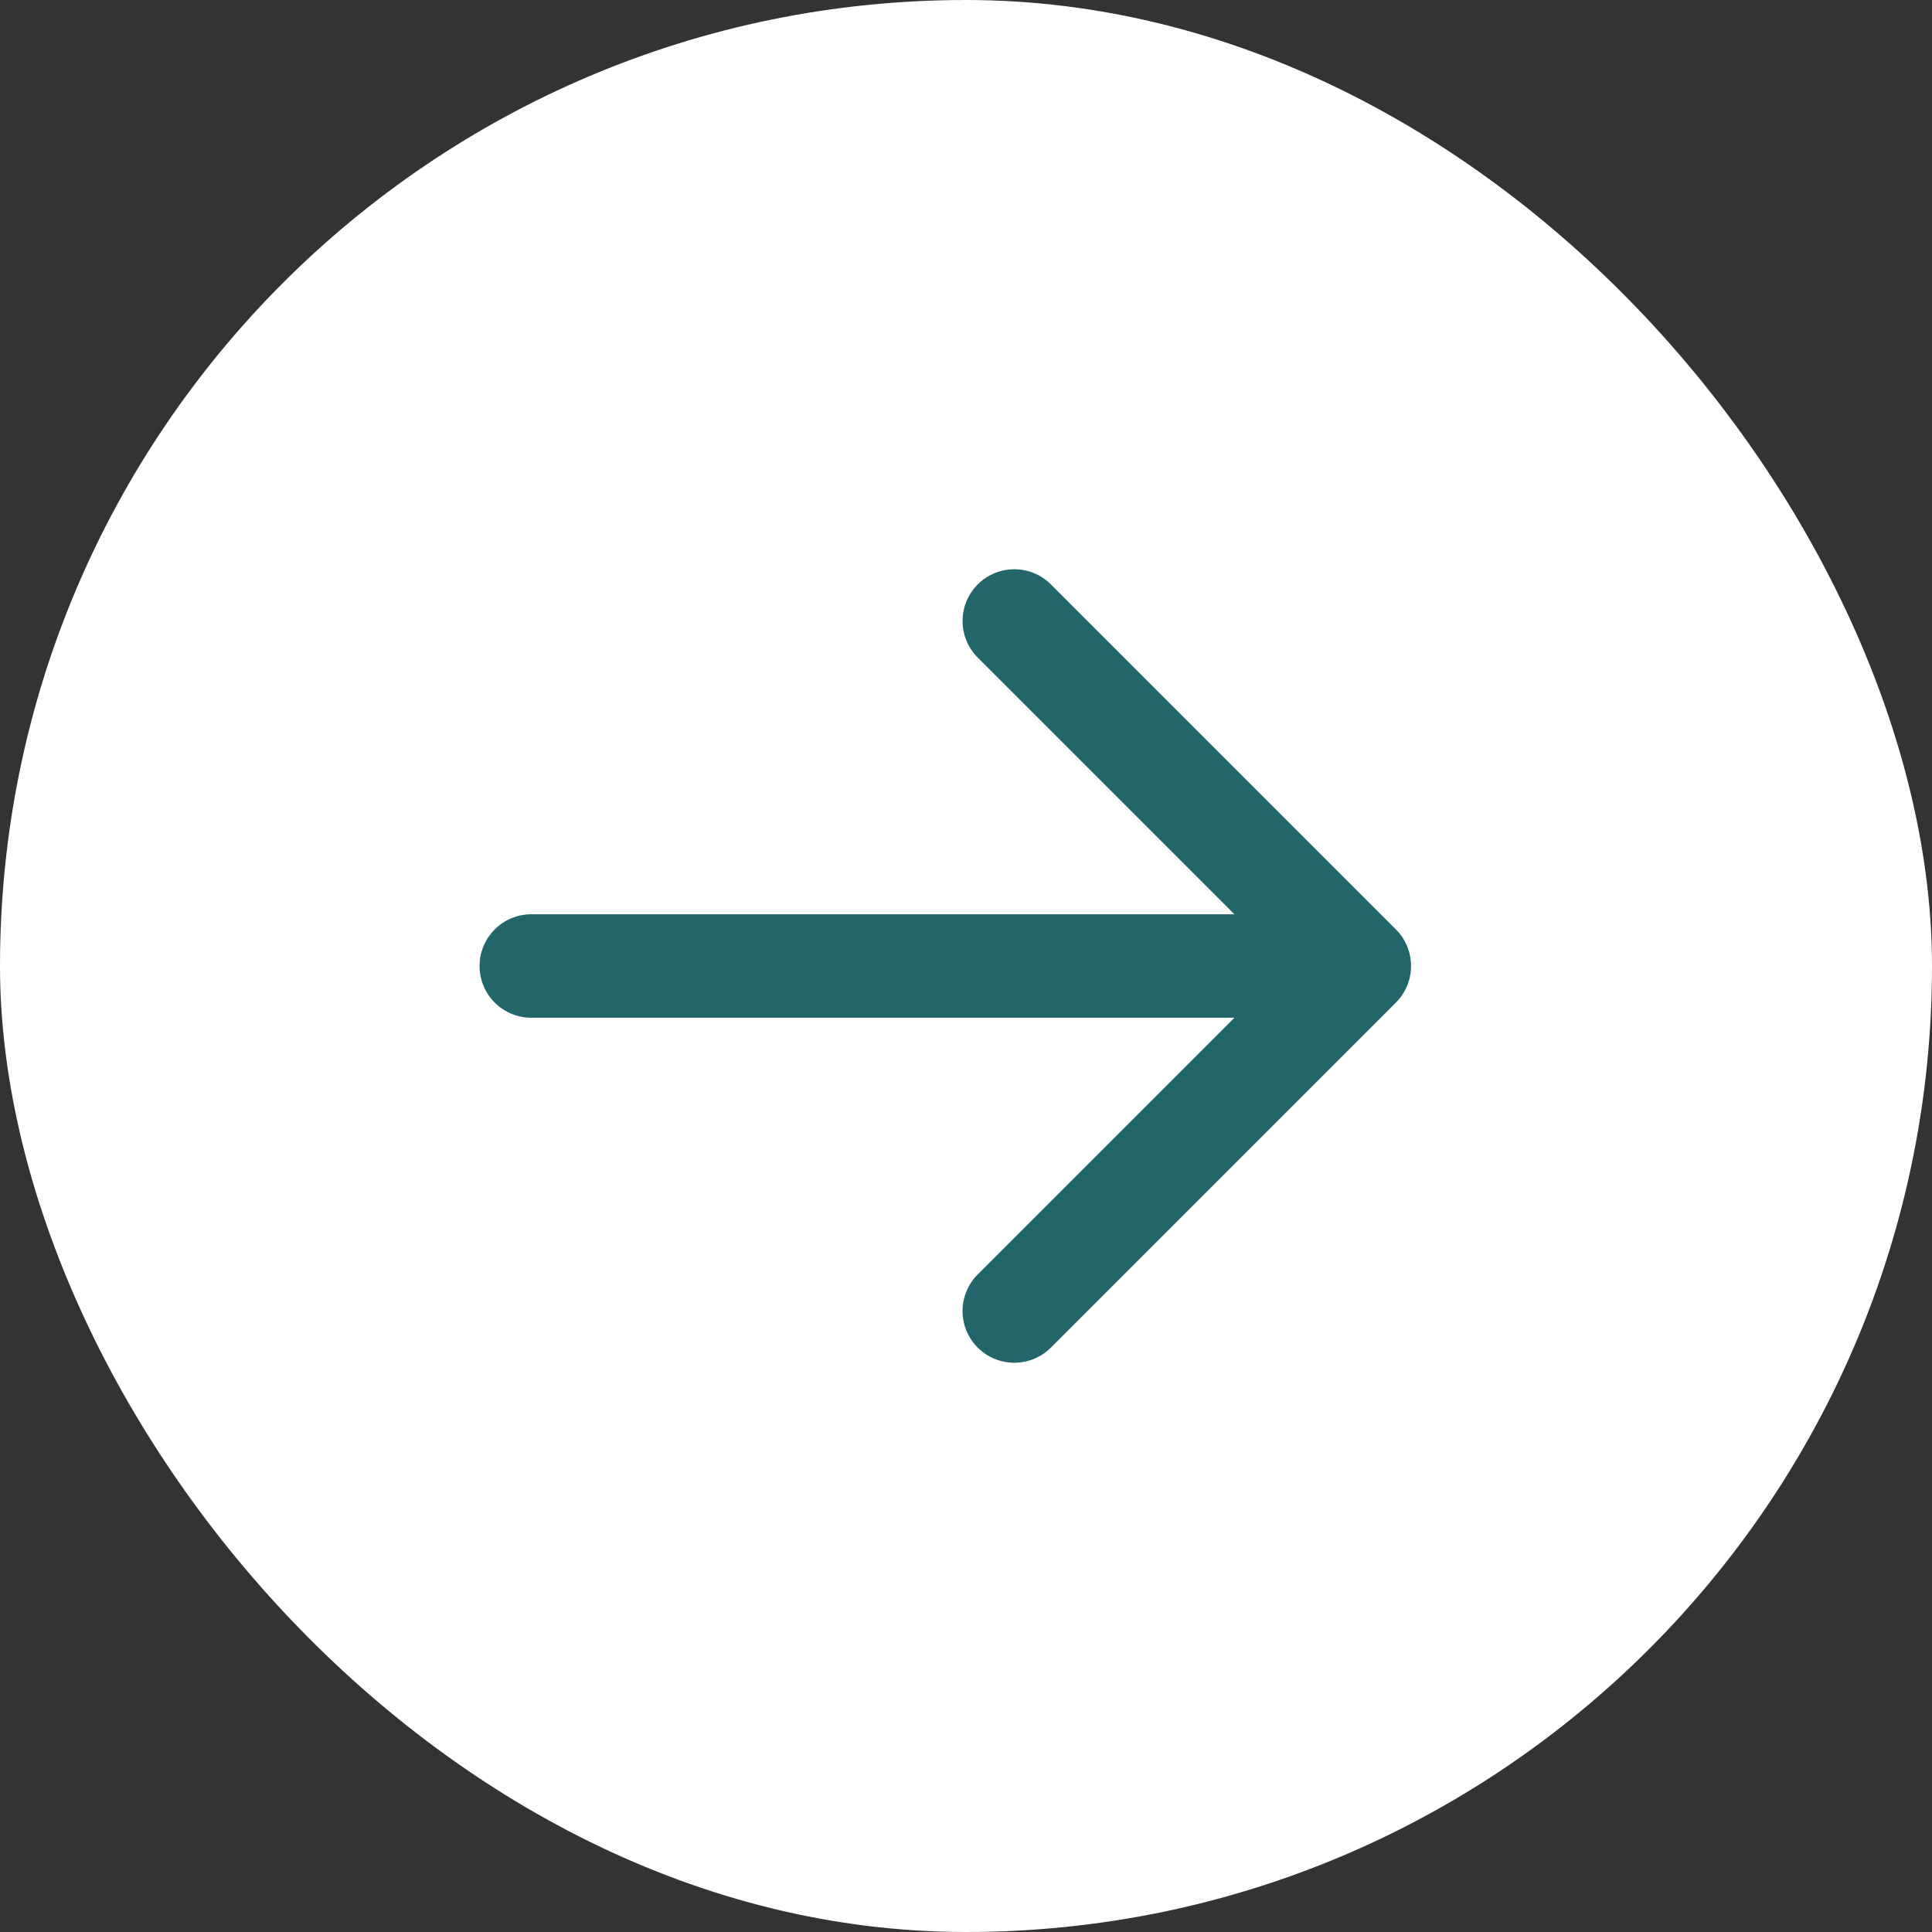 <svg width="35" height="35" viewBox="0 0 35 35" fill="none" xmlns="http://www.w3.org/2000/svg">
<rect x="0" y="0" width="35" height="35" fill="#333333" stroke="none"/>
<rect width="35" height="35" rx="17.5" fill="white"/>
<path d="M18.375 11.25L24.625 17.5M24.625 17.5L18.375 23.75M24.625 17.5H9.625" stroke="#22666C" stroke-width="1.875" stroke-linecap="round" stroke-linejoin="round"/>
</svg>
